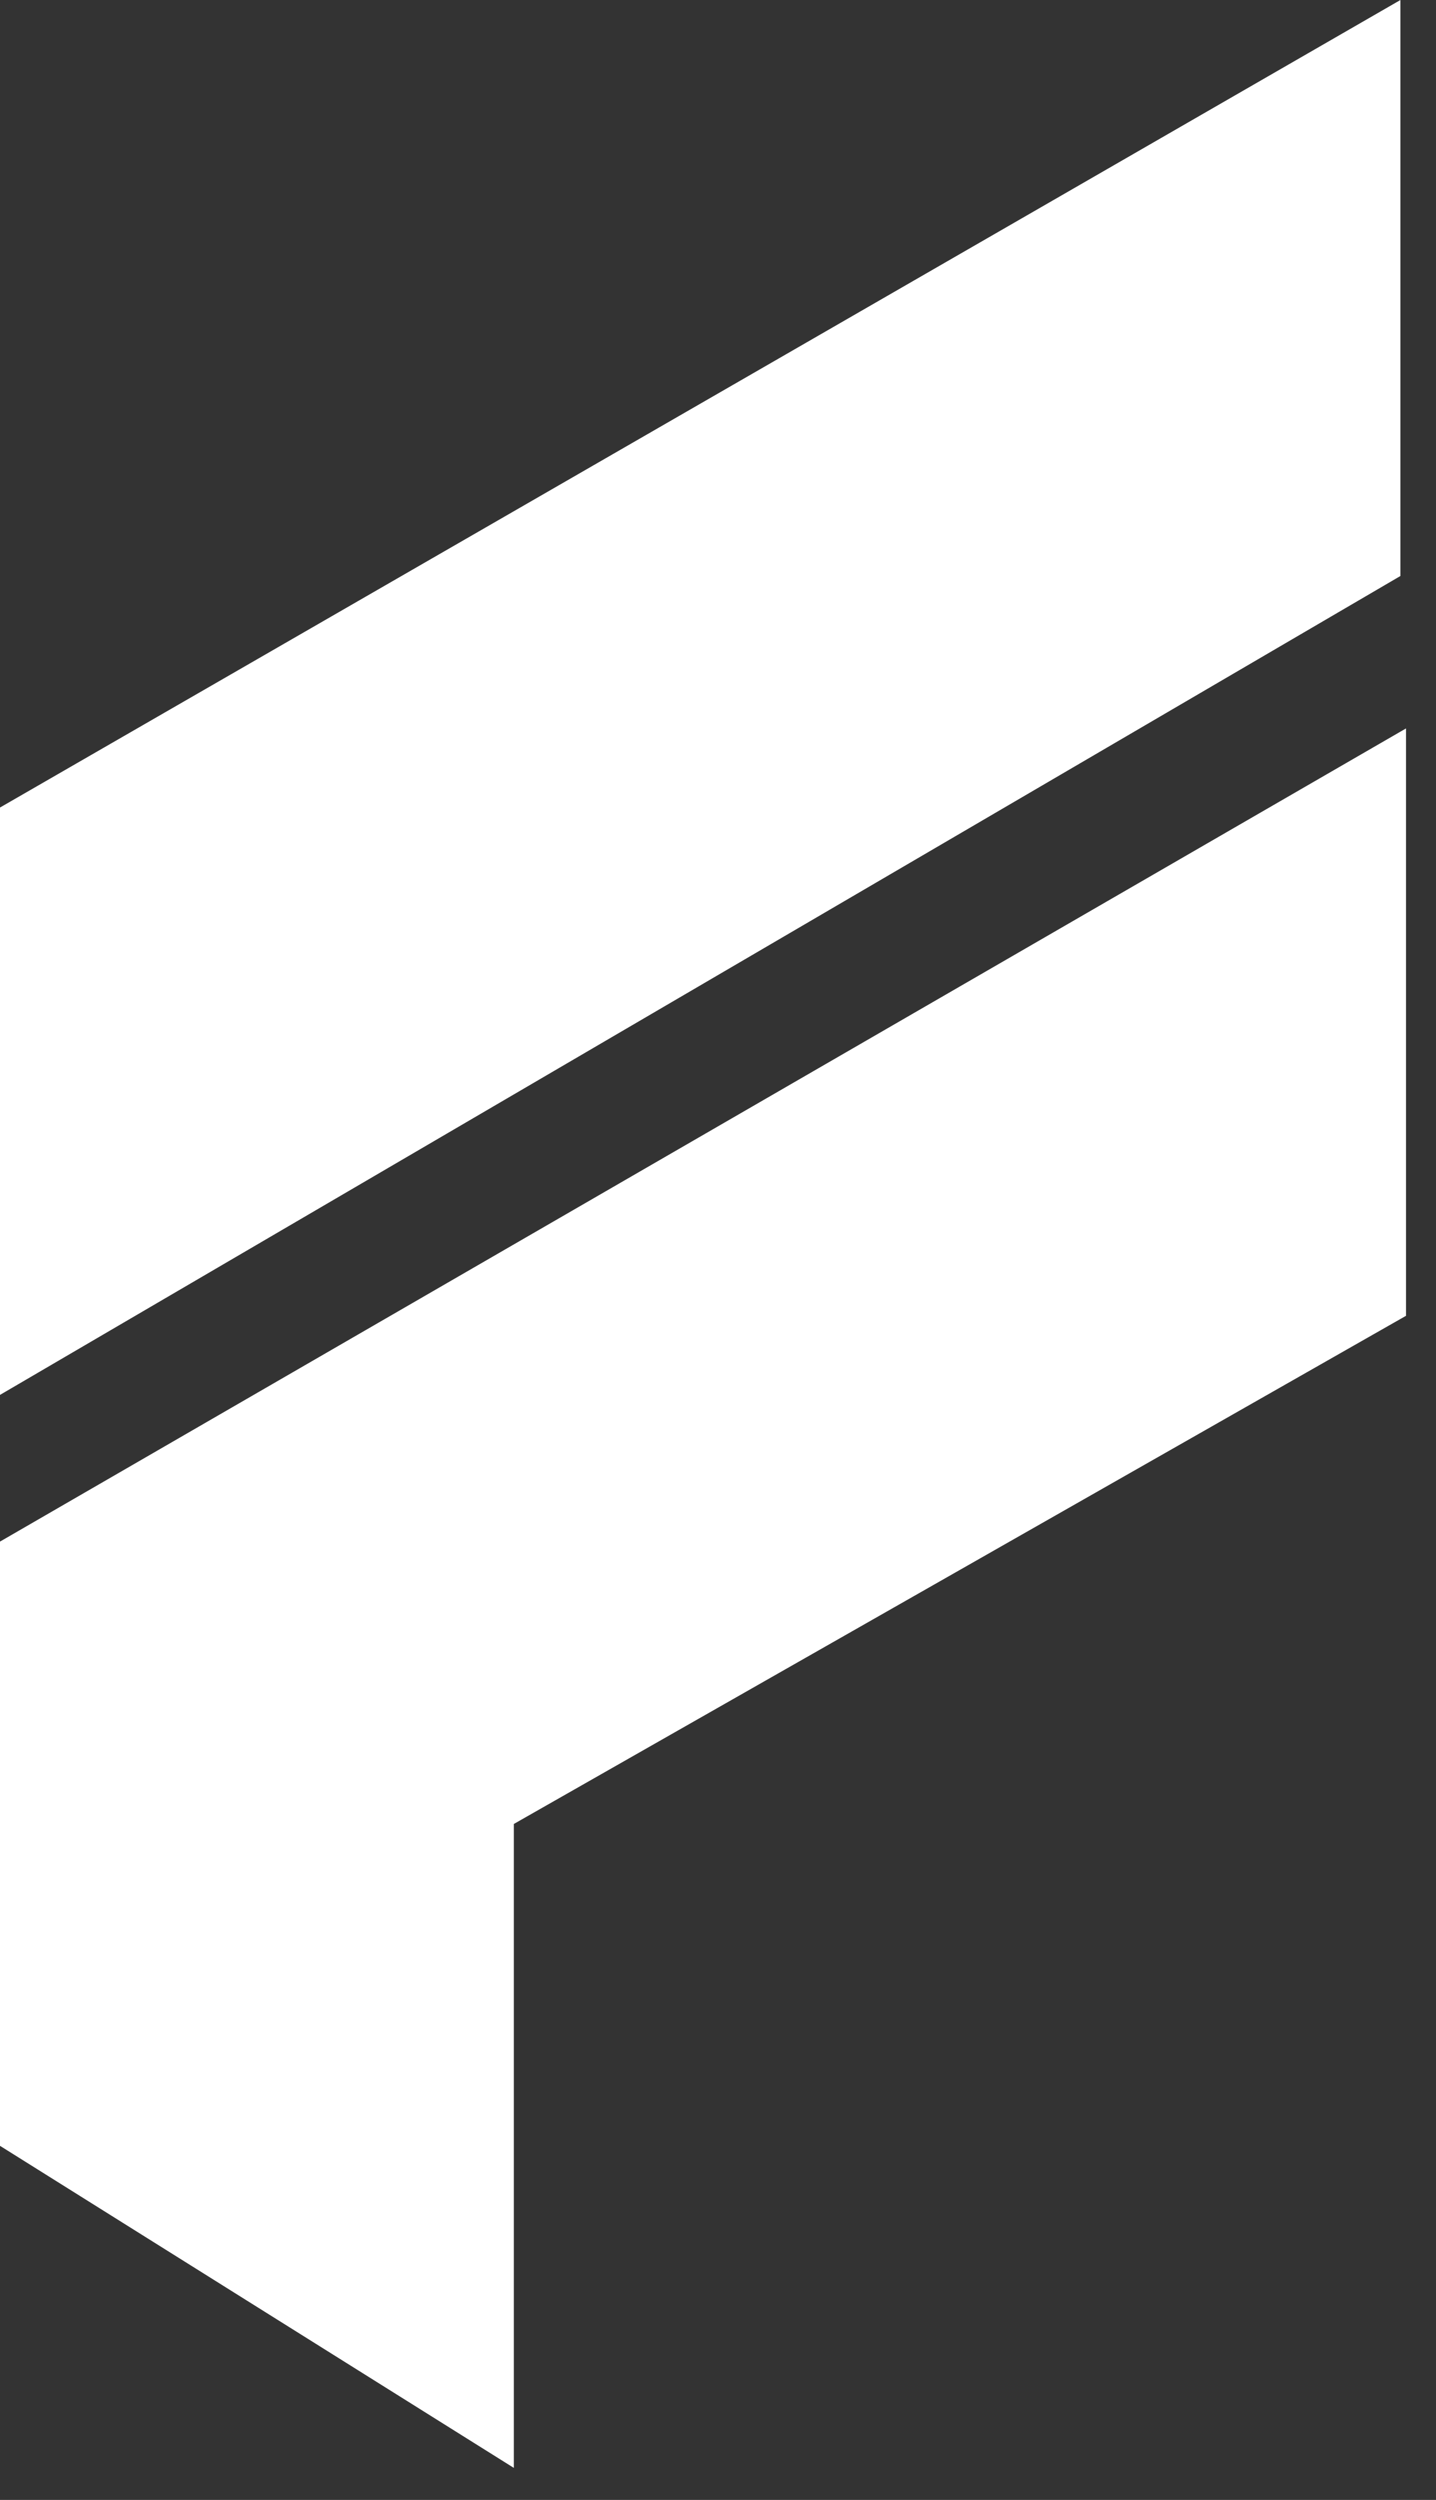 <svg width="27" height="47" viewBox="0 0 27 47" fill="none" xmlns="http://www.w3.org/2000/svg">
<rect x="0" y="0" width="27" height="47" fill="#333333" stroke="none"/>
<path d="M9.661 34.292V46.398L0 40.343V28.983L26.436 13.695V24.738L9.661 34.292Z" fill="white"/>
<path d="M26.331 10.829L0 26.225V15.182L26.331 0V10.829Z" fill="white"/>
</svg>
